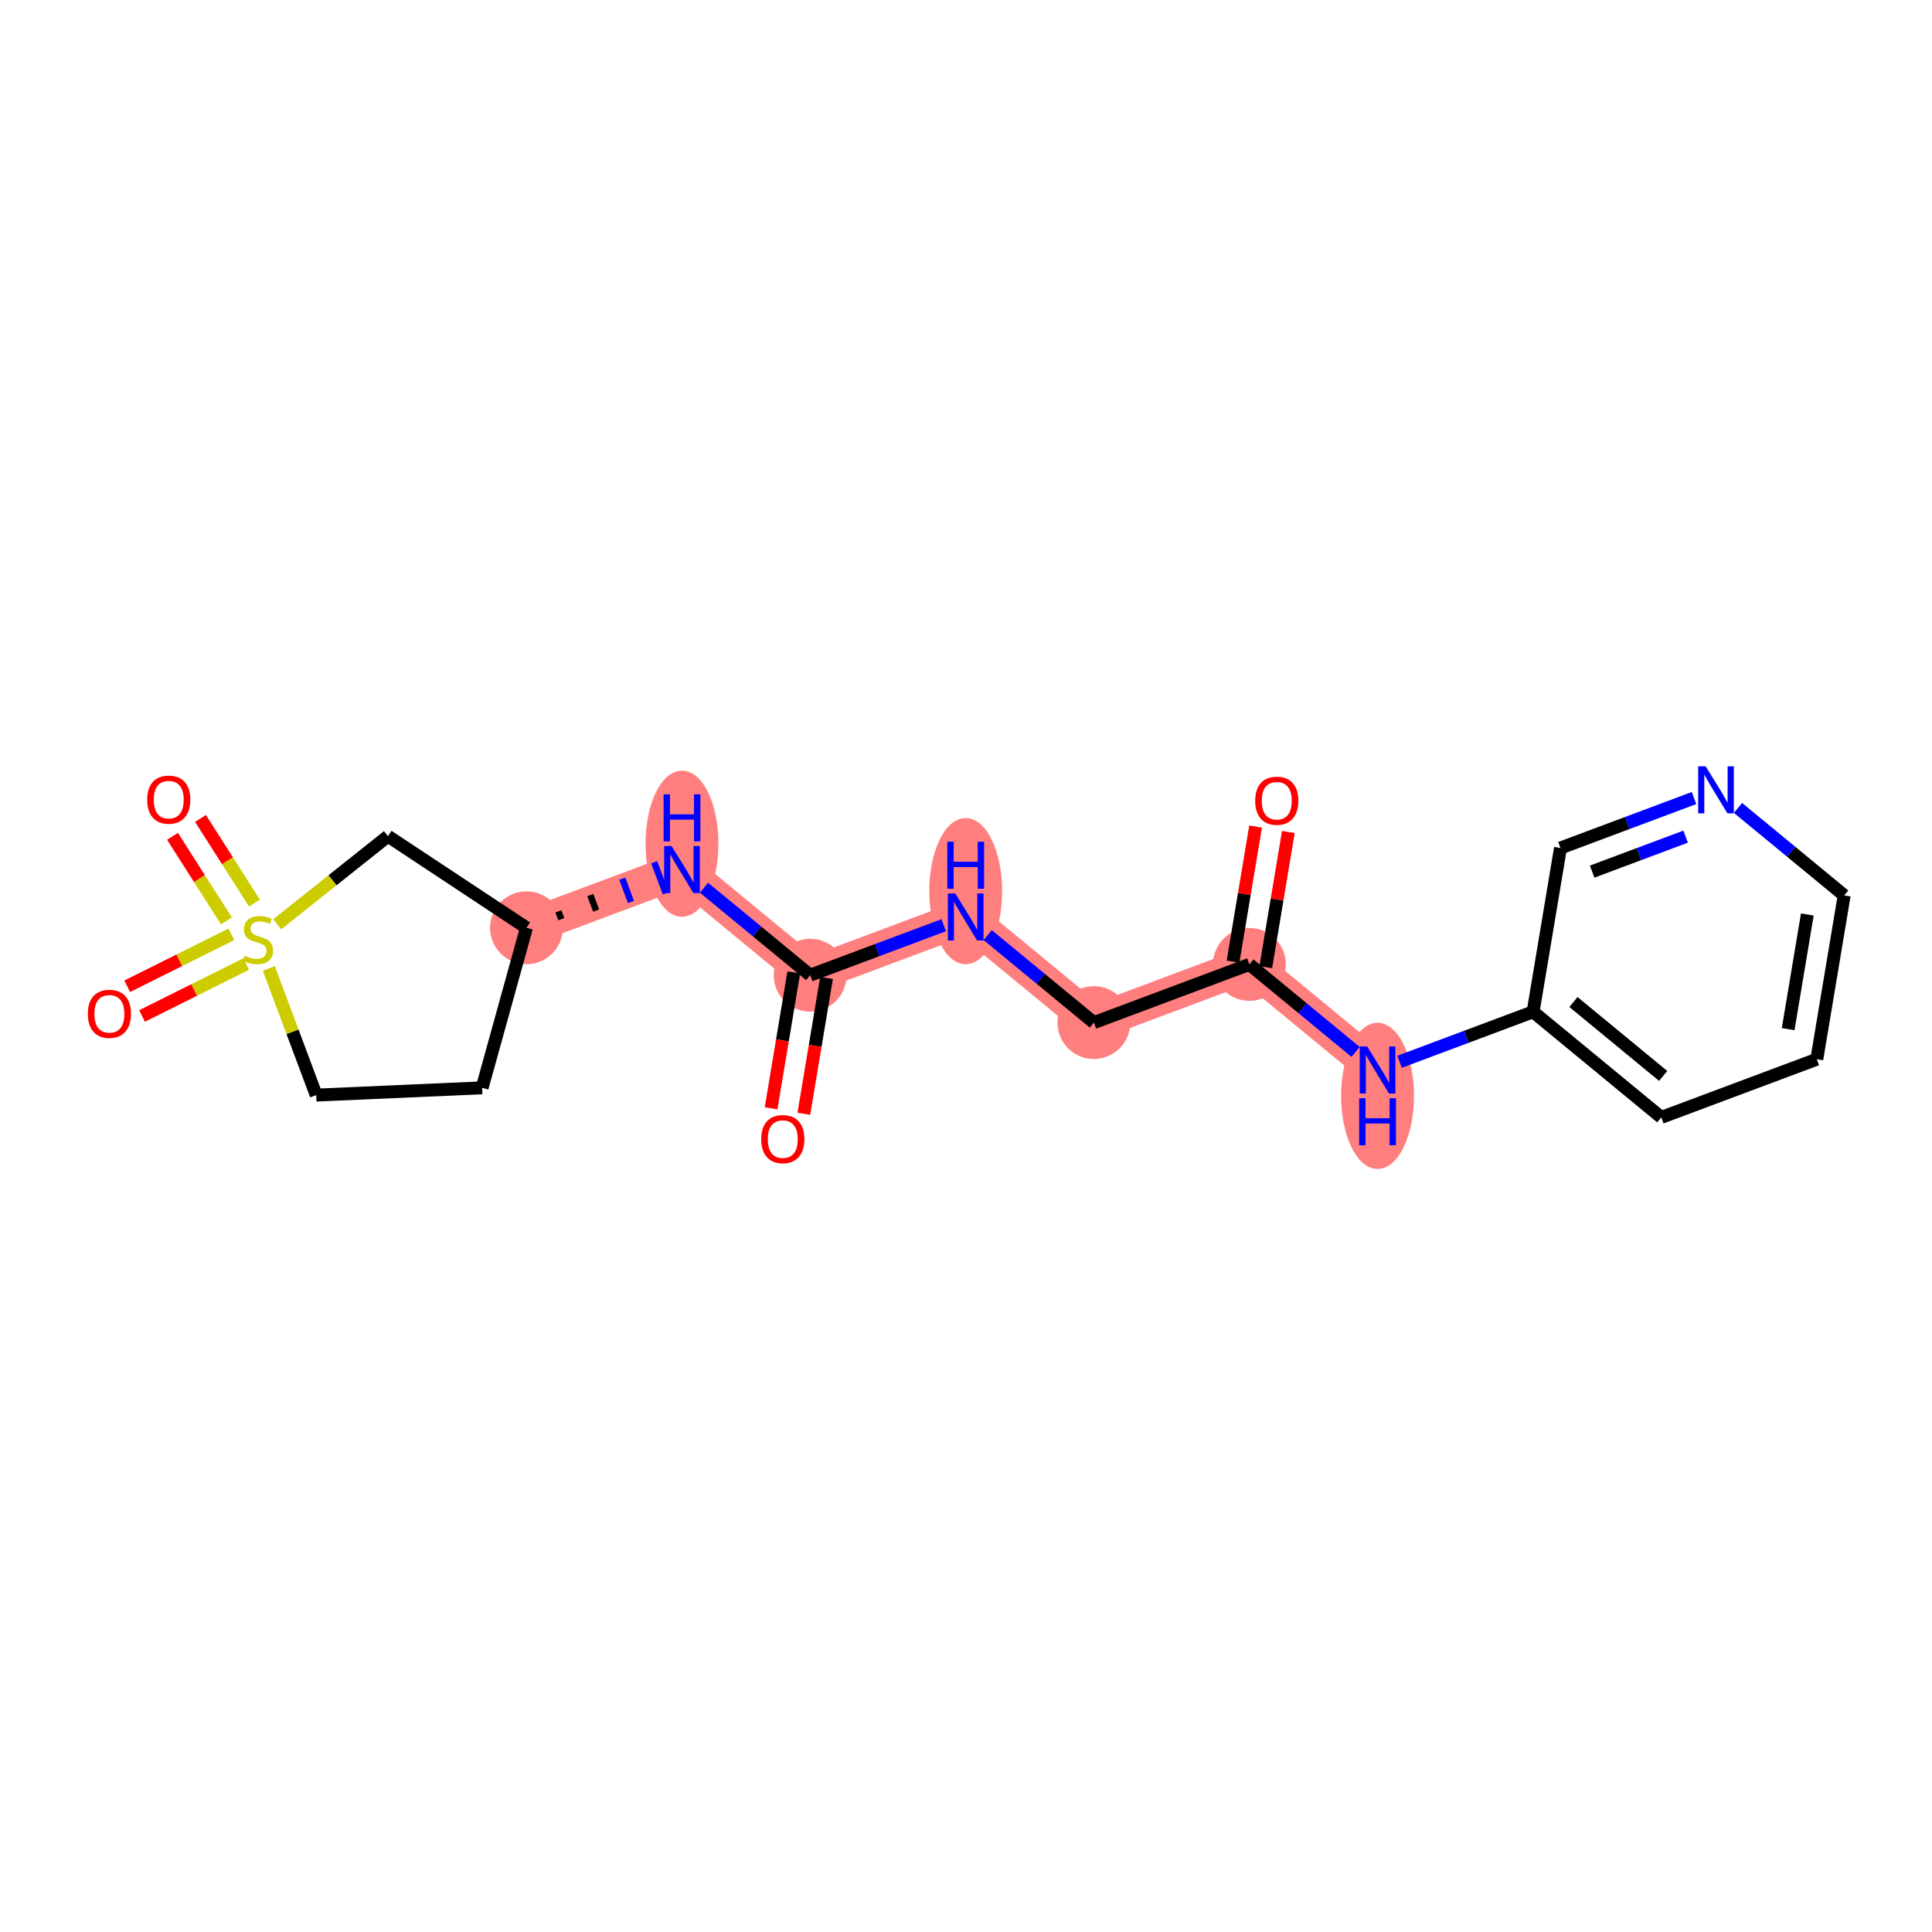 <?xml version='1.0' encoding='iso-8859-1'?>
<svg version='1.1' baseProfile='full'
              xmlns='http://www.w3.org/2000/svg'
                      xmlns:rdkit='http://www.rdkit.org/xml'
                      xmlns:xlink='http://www.w3.org/1999/xlink'
                  xml:space='preserve'
width='300px' height='300px' viewBox='0 0 300 300'>
<!-- END OF HEADER -->
<rect style='opacity:1.0;fill:#FFFFFF;stroke:none' width='300' height='300' x='0' y='0'> </rect>
<rect style='opacity:1.0;fill:#FFFFFF;stroke:none' width='300' height='300' x='0' y='0'> </rect>
<path d='M 194.007,149.751 L 169.855,158.788' style='fill:none;fill-rule:evenodd;stroke:#FF7F7F;stroke-width:5.5px;stroke-linecap:butt;stroke-linejoin:miter;stroke-opacity:1' />
<path d='M 194.007,149.751 L 213.908,166.149' style='fill:none;fill-rule:evenodd;stroke:#FF7F7F;stroke-width:5.5px;stroke-linecap:butt;stroke-linejoin:miter;stroke-opacity:1' />
<path d='M 169.855,158.788 L 149.953,142.39' style='fill:none;fill-rule:evenodd;stroke:#FF7F7F;stroke-width:5.5px;stroke-linecap:butt;stroke-linejoin:miter;stroke-opacity:1' />
<path d='M 149.953,142.39 L 125.801,151.427' style='fill:none;fill-rule:evenodd;stroke:#FF7F7F;stroke-width:5.5px;stroke-linecap:butt;stroke-linejoin:miter;stroke-opacity:1' />
<path d='M 125.801,151.427 L 105.899,135.029' style='fill:none;fill-rule:evenodd;stroke:#FF7F7F;stroke-width:5.5px;stroke-linecap:butt;stroke-linejoin:miter;stroke-opacity:1' />
<path d='M 105.899,135.029 L 81.748,144.066' style='fill:none;fill-rule:evenodd;stroke:#FF7F7F;stroke-width:5.5px;stroke-linecap:butt;stroke-linejoin:miter;stroke-opacity:1' />
<ellipse cx='194.007' cy='149.751' rx='5.157' ry='5.157'  style='fill:#FF7F7F;fill-rule:evenodd;stroke:#FF7F7F;stroke-width:1.0px;stroke-linecap:butt;stroke-linejoin:miter;stroke-opacity:1' />
<ellipse cx='169.855' cy='158.788' rx='5.157' ry='5.157'  style='fill:#FF7F7F;fill-rule:evenodd;stroke:#FF7F7F;stroke-width:1.0px;stroke-linecap:butt;stroke-linejoin:miter;stroke-opacity:1' />
<ellipse cx='149.953' cy='138.374' rx='5.157' ry='10.844'  style='fill:#FF7F7F;fill-rule:evenodd;stroke:#FF7F7F;stroke-width:1.0px;stroke-linecap:butt;stroke-linejoin:miter;stroke-opacity:1' />
<ellipse cx='125.801' cy='151.427' rx='5.157' ry='5.157'  style='fill:#FF7F7F;fill-rule:evenodd;stroke:#FF7F7F;stroke-width:1.0px;stroke-linecap:butt;stroke-linejoin:miter;stroke-opacity:1' />
<ellipse cx='105.899' cy='131.012' rx='5.157' ry='10.844'  style='fill:#FF7F7F;fill-rule:evenodd;stroke:#FF7F7F;stroke-width:1.0px;stroke-linecap:butt;stroke-linejoin:miter;stroke-opacity:1' />
<ellipse cx='81.748' cy='144.066' rx='5.157' ry='5.157'  style='fill:#FF7F7F;fill-rule:evenodd;stroke:#FF7F7F;stroke-width:1.0px;stroke-linecap:butt;stroke-linejoin:miter;stroke-opacity:1' />
<ellipse cx='213.908' cy='170.166' rx='5.157' ry='10.844'  style='fill:#FF7F7F;fill-rule:evenodd;stroke:#FF7F7F;stroke-width:1.0px;stroke-linecap:butt;stroke-linejoin:miter;stroke-opacity:1' />
<path class='bond-0 atom-0 atom-1' d='M 194.969,128.343 L 193.216,138.835' style='fill:none;fill-rule:evenodd;stroke:#FF0000;stroke-width:2.0px;stroke-linecap:butt;stroke-linejoin:miter;stroke-opacity:1' />
<path class='bond-0 atom-0 atom-1' d='M 193.216,138.835 L 191.463,149.326' style='fill:none;fill-rule:evenodd;stroke:#000000;stroke-width:2.0px;stroke-linecap:butt;stroke-linejoin:miter;stroke-opacity:1' />
<path class='bond-0 atom-0 atom-1' d='M 200.056,129.193 L 198.303,139.685' style='fill:none;fill-rule:evenodd;stroke:#FF0000;stroke-width:2.0px;stroke-linecap:butt;stroke-linejoin:miter;stroke-opacity:1' />
<path class='bond-0 atom-0 atom-1' d='M 198.303,139.685 L 196.55,150.176' style='fill:none;fill-rule:evenodd;stroke:#000000;stroke-width:2.0px;stroke-linecap:butt;stroke-linejoin:miter;stroke-opacity:1' />
<path class='bond-1 atom-1 atom-2' d='M 194.007,149.751 L 169.855,158.788' style='fill:none;fill-rule:evenodd;stroke:#000000;stroke-width:2.0px;stroke-linecap:butt;stroke-linejoin:miter;stroke-opacity:1' />
<path class='bond-13 atom-1 atom-14' d='M 194.007,149.751 L 202.25,156.544' style='fill:none;fill-rule:evenodd;stroke:#000000;stroke-width:2.0px;stroke-linecap:butt;stroke-linejoin:miter;stroke-opacity:1' />
<path class='bond-13 atom-1 atom-14' d='M 202.25,156.544 L 210.494,163.336' style='fill:none;fill-rule:evenodd;stroke:#0000FF;stroke-width:2.0px;stroke-linecap:butt;stroke-linejoin:miter;stroke-opacity:1' />
<path class='bond-2 atom-2 atom-3' d='M 169.855,158.788 L 161.611,151.996' style='fill:none;fill-rule:evenodd;stroke:#000000;stroke-width:2.0px;stroke-linecap:butt;stroke-linejoin:miter;stroke-opacity:1' />
<path class='bond-2 atom-2 atom-3' d='M 161.611,151.996 L 153.367,145.203' style='fill:none;fill-rule:evenodd;stroke:#0000FF;stroke-width:2.0px;stroke-linecap:butt;stroke-linejoin:miter;stroke-opacity:1' />
<path class='bond-3 atom-3 atom-4' d='M 146.539,143.668 L 136.17,147.547' style='fill:none;fill-rule:evenodd;stroke:#0000FF;stroke-width:2.0px;stroke-linecap:butt;stroke-linejoin:miter;stroke-opacity:1' />
<path class='bond-3 atom-3 atom-4' d='M 136.17,147.547 L 125.801,151.427' style='fill:none;fill-rule:evenodd;stroke:#000000;stroke-width:2.0px;stroke-linecap:butt;stroke-linejoin:miter;stroke-opacity:1' />
<path class='bond-4 atom-4 atom-5' d='M 123.258,151.002 L 121.495,161.55' style='fill:none;fill-rule:evenodd;stroke:#000000;stroke-width:2.0px;stroke-linecap:butt;stroke-linejoin:miter;stroke-opacity:1' />
<path class='bond-4 atom-4 atom-5' d='M 121.495,161.55 L 119.733,172.099' style='fill:none;fill-rule:evenodd;stroke:#FF0000;stroke-width:2.0px;stroke-linecap:butt;stroke-linejoin:miter;stroke-opacity:1' />
<path class='bond-4 atom-4 atom-5' d='M 128.345,151.852 L 126.582,162.4' style='fill:none;fill-rule:evenodd;stroke:#000000;stroke-width:2.0px;stroke-linecap:butt;stroke-linejoin:miter;stroke-opacity:1' />
<path class='bond-4 atom-4 atom-5' d='M 126.582,162.4 L 124.819,172.949' style='fill:none;fill-rule:evenodd;stroke:#FF0000;stroke-width:2.0px;stroke-linecap:butt;stroke-linejoin:miter;stroke-opacity:1' />
<path class='bond-5 atom-4 atom-6' d='M 125.801,151.427 L 117.557,144.634' style='fill:none;fill-rule:evenodd;stroke:#000000;stroke-width:2.0px;stroke-linecap:butt;stroke-linejoin:miter;stroke-opacity:1' />
<path class='bond-5 atom-4 atom-6' d='M 117.557,144.634 L 109.314,137.842' style='fill:none;fill-rule:evenodd;stroke:#0000FF;stroke-width:2.0px;stroke-linecap:butt;stroke-linejoin:miter;stroke-opacity:1' />
<path class='bond-6 atom-7 atom-6' d='M 87.158,142.73 L 86.706,141.522' style='fill:none;fill-rule:evenodd;stroke:#000000;stroke-width:1.0px;stroke-linecap:butt;stroke-linejoin:miter;stroke-opacity:1' />
<path class='bond-6 atom-7 atom-6' d='M 92.568,141.394 L 91.665,138.979' style='fill:none;fill-rule:evenodd;stroke:#000000;stroke-width:1.0px;stroke-linecap:butt;stroke-linejoin:miter;stroke-opacity:1' />
<path class='bond-6 atom-7 atom-6' d='M 97.978,140.058 L 96.623,136.435' style='fill:none;fill-rule:evenodd;stroke:#0000FF;stroke-width:1.0px;stroke-linecap:butt;stroke-linejoin:miter;stroke-opacity:1' />
<path class='bond-6 atom-7 atom-6' d='M 103.389,138.722 L 101.582,133.891' style='fill:none;fill-rule:evenodd;stroke:#0000FF;stroke-width:1.0px;stroke-linecap:butt;stroke-linejoin:miter;stroke-opacity:1' />
<path class='bond-7 atom-7 atom-8' d='M 81.748,144.066 L 74.862,168.916' style='fill:none;fill-rule:evenodd;stroke:#000000;stroke-width:2.0px;stroke-linecap:butt;stroke-linejoin:miter;stroke-opacity:1' />
<path class='bond-20 atom-13 atom-7' d='M 60.241,129.838 L 81.748,144.066' style='fill:none;fill-rule:evenodd;stroke:#000000;stroke-width:2.0px;stroke-linecap:butt;stroke-linejoin:miter;stroke-opacity:1' />
<path class='bond-8 atom-8 atom-9' d='M 74.862,168.916 L 49.1,170.047' style='fill:none;fill-rule:evenodd;stroke:#000000;stroke-width:2.0px;stroke-linecap:butt;stroke-linejoin:miter;stroke-opacity:1' />
<path class='bond-9 atom-9 atom-10' d='M 49.1,170.047 L 45.42,160.212' style='fill:none;fill-rule:evenodd;stroke:#000000;stroke-width:2.0px;stroke-linecap:butt;stroke-linejoin:miter;stroke-opacity:1' />
<path class='bond-9 atom-9 atom-10' d='M 45.42,160.212 L 41.74,150.377' style='fill:none;fill-rule:evenodd;stroke:#CCCC00;stroke-width:2.0px;stroke-linecap:butt;stroke-linejoin:miter;stroke-opacity:1' />
<path class='bond-10 atom-10 atom-11' d='M 35.926,145.078 L 27.839,149.113' style='fill:none;fill-rule:evenodd;stroke:#CCCC00;stroke-width:2.0px;stroke-linecap:butt;stroke-linejoin:miter;stroke-opacity:1' />
<path class='bond-10 atom-10 atom-11' d='M 27.839,149.113 L 19.751,153.147' style='fill:none;fill-rule:evenodd;stroke:#FF0000;stroke-width:2.0px;stroke-linecap:butt;stroke-linejoin:miter;stroke-opacity:1' />
<path class='bond-10 atom-10 atom-11' d='M 38.229,149.693 L 30.141,153.728' style='fill:none;fill-rule:evenodd;stroke:#CCCC00;stroke-width:2.0px;stroke-linecap:butt;stroke-linejoin:miter;stroke-opacity:1' />
<path class='bond-10 atom-10 atom-11' d='M 30.141,153.728 L 22.053,157.762' style='fill:none;fill-rule:evenodd;stroke:#FF0000;stroke-width:2.0px;stroke-linecap:butt;stroke-linejoin:miter;stroke-opacity:1' />
<path class='bond-11 atom-10 atom-12' d='M 39.506,140.224 L 35.32,133.656' style='fill:none;fill-rule:evenodd;stroke:#CCCC00;stroke-width:2.0px;stroke-linecap:butt;stroke-linejoin:miter;stroke-opacity:1' />
<path class='bond-11 atom-10 atom-12' d='M 35.32,133.656 L 31.134,127.088' style='fill:none;fill-rule:evenodd;stroke:#FF0000;stroke-width:2.0px;stroke-linecap:butt;stroke-linejoin:miter;stroke-opacity:1' />
<path class='bond-11 atom-10 atom-12' d='M 35.157,142.996 L 30.971,136.428' style='fill:none;fill-rule:evenodd;stroke:#CCCC00;stroke-width:2.0px;stroke-linecap:butt;stroke-linejoin:miter;stroke-opacity:1' />
<path class='bond-11 atom-10 atom-12' d='M 30.971,136.428 L 26.785,129.86' style='fill:none;fill-rule:evenodd;stroke:#FF0000;stroke-width:2.0px;stroke-linecap:butt;stroke-linejoin:miter;stroke-opacity:1' />
<path class='bond-12 atom-10 atom-13' d='M 43.05,143.519 L 51.645,136.679' style='fill:none;fill-rule:evenodd;stroke:#CCCC00;stroke-width:2.0px;stroke-linecap:butt;stroke-linejoin:miter;stroke-opacity:1' />
<path class='bond-12 atom-10 atom-13' d='M 51.645,136.679 L 60.241,129.838' style='fill:none;fill-rule:evenodd;stroke:#000000;stroke-width:2.0px;stroke-linecap:butt;stroke-linejoin:miter;stroke-opacity:1' />
<path class='bond-14 atom-14 atom-15' d='M 217.323,164.872 L 227.691,160.992' style='fill:none;fill-rule:evenodd;stroke:#0000FF;stroke-width:2.0px;stroke-linecap:butt;stroke-linejoin:miter;stroke-opacity:1' />
<path class='bond-14 atom-14 atom-15' d='M 227.691,160.992 L 238.06,157.112' style='fill:none;fill-rule:evenodd;stroke:#000000;stroke-width:2.0px;stroke-linecap:butt;stroke-linejoin:miter;stroke-opacity:1' />
<path class='bond-15 atom-15 atom-16' d='M 238.06,157.112 L 257.962,173.51' style='fill:none;fill-rule:evenodd;stroke:#000000;stroke-width:2.0px;stroke-linecap:butt;stroke-linejoin:miter;stroke-opacity:1' />
<path class='bond-15 atom-15 atom-16' d='M 244.325,155.592 L 258.256,167.07' style='fill:none;fill-rule:evenodd;stroke:#000000;stroke-width:2.0px;stroke-linecap:butt;stroke-linejoin:miter;stroke-opacity:1' />
<path class='bond-21 atom-20 atom-15' d='M 242.31,131.678 L 238.06,157.112' style='fill:none;fill-rule:evenodd;stroke:#000000;stroke-width:2.0px;stroke-linecap:butt;stroke-linejoin:miter;stroke-opacity:1' />
<path class='bond-16 atom-16 atom-17' d='M 257.962,173.51 L 282.114,164.474' style='fill:none;fill-rule:evenodd;stroke:#000000;stroke-width:2.0px;stroke-linecap:butt;stroke-linejoin:miter;stroke-opacity:1' />
<path class='bond-17 atom-17 atom-18' d='M 282.114,164.474 L 286.364,139.039' style='fill:none;fill-rule:evenodd;stroke:#000000;stroke-width:2.0px;stroke-linecap:butt;stroke-linejoin:miter;stroke-opacity:1' />
<path class='bond-17 atom-17 atom-18' d='M 277.664,159.808 L 280.639,142.004' style='fill:none;fill-rule:evenodd;stroke:#000000;stroke-width:2.0px;stroke-linecap:butt;stroke-linejoin:miter;stroke-opacity:1' />
<path class='bond-18 atom-18 atom-19' d='M 286.364,139.039 L 278.12,132.247' style='fill:none;fill-rule:evenodd;stroke:#000000;stroke-width:2.0px;stroke-linecap:butt;stroke-linejoin:miter;stroke-opacity:1' />
<path class='bond-18 atom-18 atom-19' d='M 278.12,132.247 L 269.876,125.455' style='fill:none;fill-rule:evenodd;stroke:#0000FF;stroke-width:2.0px;stroke-linecap:butt;stroke-linejoin:miter;stroke-opacity:1' />
<path class='bond-19 atom-19 atom-20' d='M 263.048,123.919 L 252.679,127.799' style='fill:none;fill-rule:evenodd;stroke:#0000FF;stroke-width:2.0px;stroke-linecap:butt;stroke-linejoin:miter;stroke-opacity:1' />
<path class='bond-19 atom-19 atom-20' d='M 252.679,127.799 L 242.31,131.678' style='fill:none;fill-rule:evenodd;stroke:#000000;stroke-width:2.0px;stroke-linecap:butt;stroke-linejoin:miter;stroke-opacity:1' />
<path class='bond-19 atom-19 atom-20' d='M 261.744,129.913 L 254.486,132.629' style='fill:none;fill-rule:evenodd;stroke:#0000FF;stroke-width:2.0px;stroke-linecap:butt;stroke-linejoin:miter;stroke-opacity:1' />
<path class='bond-19 atom-19 atom-20' d='M 254.486,132.629 L 247.228,135.345' style='fill:none;fill-rule:evenodd;stroke:#000000;stroke-width:2.0px;stroke-linecap:butt;stroke-linejoin:miter;stroke-opacity:1' />
<path  class='atom-0' d='M 194.904 124.338
Q 194.904 122.584, 195.771 121.604
Q 196.637 120.624, 198.256 120.624
Q 199.876 120.624, 200.742 121.604
Q 201.609 122.584, 201.609 124.338
Q 201.609 126.112, 200.732 127.123
Q 199.855 128.123, 198.256 128.123
Q 196.647 128.123, 195.771 127.123
Q 194.904 126.122, 194.904 124.338
M 198.256 127.298
Q 199.37 127.298, 199.969 126.555
Q 200.577 125.802, 200.577 124.338
Q 200.577 122.904, 199.969 122.182
Q 199.37 121.449, 198.256 121.449
Q 197.142 121.449, 196.534 122.172
Q 195.936 122.894, 195.936 124.338
Q 195.936 125.813, 196.534 126.555
Q 197.142 127.298, 198.256 127.298
' fill='#FF0000'/>
<path  class='atom-3' d='M 148.339 138.739
L 150.732 142.607
Q 150.969 142.988, 151.351 143.68
Q 151.732 144.371, 151.753 144.412
L 151.753 138.739
L 152.722 138.739
L 152.722 146.042
L 151.722 146.042
L 149.154 141.813
Q 148.854 141.317, 148.535 140.75
Q 148.225 140.183, 148.132 140.007
L 148.132 146.042
L 147.183 146.042
L 147.183 138.739
L 148.339 138.739
' fill='#0000FF'/>
<path  class='atom-3' d='M 147.096 130.706
L 148.086 130.706
L 148.086 133.81
L 151.82 133.81
L 151.82 130.706
L 152.81 130.706
L 152.81 138.008
L 151.82 138.008
L 151.82 134.636
L 148.086 134.636
L 148.086 138.008
L 147.096 138.008
L 147.096 130.706
' fill='#0000FF'/>
<path  class='atom-5' d='M 118.199 176.882
Q 118.199 175.128, 119.065 174.148
Q 119.932 173.168, 121.551 173.168
Q 123.171 173.168, 124.037 174.148
Q 124.904 175.128, 124.904 176.882
Q 124.904 178.656, 124.027 179.667
Q 123.15 180.667, 121.551 180.667
Q 119.942 180.667, 119.065 179.667
Q 118.199 178.666, 118.199 176.882
M 121.551 179.842
Q 122.665 179.842, 123.263 179.099
Q 123.872 178.346, 123.872 176.882
Q 123.872 175.448, 123.263 174.726
Q 122.665 173.994, 121.551 173.994
Q 120.437 173.994, 119.829 174.716
Q 119.23 175.438, 119.23 176.882
Q 119.23 178.357, 119.829 179.099
Q 120.437 179.842, 121.551 179.842
' fill='#FF0000'/>
<path  class='atom-6' d='M 104.285 131.378
L 106.678 135.246
Q 106.915 135.627, 107.297 136.318
Q 107.679 137.01, 107.699 137.051
L 107.699 131.378
L 108.669 131.378
L 108.669 138.681
L 107.668 138.681
L 105.1 134.451
Q 104.801 133.956, 104.481 133.389
Q 104.172 132.822, 104.079 132.646
L 104.079 138.681
L 103.13 138.681
L 103.13 131.378
L 104.285 131.378
' fill='#0000FF'/>
<path  class='atom-6' d='M 103.042 123.344
L 104.032 123.344
L 104.032 126.449
L 107.766 126.449
L 107.766 123.344
L 108.757 123.344
L 108.757 130.647
L 107.766 130.647
L 107.766 127.274
L 104.032 127.274
L 104.032 130.647
L 103.042 130.647
L 103.042 123.344
' fill='#0000FF'/>
<path  class='atom-10' d='M 38.001 148.402
Q 38.083 148.433, 38.423 148.578
Q 38.764 148.722, 39.135 148.815
Q 39.517 148.897, 39.888 148.897
Q 40.579 148.897, 40.982 148.567
Q 41.384 148.227, 41.384 147.639
Q 41.384 147.237, 41.178 146.989
Q 40.982 146.742, 40.672 146.607
Q 40.363 146.473, 39.847 146.319
Q 39.197 146.123, 38.805 145.937
Q 38.423 145.751, 38.145 145.359
Q 37.877 144.967, 37.877 144.307
Q 37.877 143.389, 38.496 142.822
Q 39.125 142.255, 40.363 142.255
Q 41.209 142.255, 42.168 142.657
L 41.931 143.451
Q 41.054 143.09, 40.394 143.09
Q 39.682 143.09, 39.29 143.389
Q 38.898 143.678, 38.908 144.183
Q 38.908 144.575, 39.104 144.813
Q 39.311 145.05, 39.599 145.184
Q 39.898 145.318, 40.394 145.473
Q 41.054 145.679, 41.446 145.885
Q 41.838 146.092, 42.116 146.515
Q 42.405 146.927, 42.405 147.639
Q 42.405 148.65, 41.724 149.196
Q 41.054 149.733, 39.929 149.733
Q 39.28 149.733, 38.785 149.588
Q 38.3 149.454, 37.722 149.217
L 38.001 148.402
' fill='#CCCC00'/>
<path  class='atom-11' d='M 13.636 157.428
Q 13.636 155.674, 14.503 154.695
Q 15.369 153.715, 16.989 153.715
Q 18.608 153.715, 19.474 154.695
Q 20.341 155.674, 20.341 157.428
Q 20.341 159.202, 19.464 160.213
Q 18.587 161.213, 16.989 161.213
Q 15.38 161.213, 14.503 160.213
Q 13.636 159.212, 13.636 157.428
M 16.989 160.388
Q 18.103 160.388, 18.701 159.646
Q 19.309 158.893, 19.309 157.428
Q 19.309 155.994, 18.701 155.272
Q 18.103 154.54, 16.989 154.54
Q 15.875 154.54, 15.266 155.262
Q 14.668 155.984, 14.668 157.428
Q 14.668 158.903, 15.266 159.646
Q 15.875 160.388, 16.989 160.388
' fill='#FF0000'/>
<path  class='atom-12' d='M 22.851 124.171
Q 22.851 122.418, 23.717 121.438
Q 24.584 120.458, 26.203 120.458
Q 27.822 120.458, 28.689 121.438
Q 29.555 122.418, 29.555 124.171
Q 29.555 125.945, 28.678 126.956
Q 27.802 127.957, 26.203 127.957
Q 24.594 127.957, 23.717 126.956
Q 22.851 125.956, 22.851 124.171
M 26.203 127.131
Q 27.317 127.131, 27.915 126.389
Q 28.524 125.636, 28.524 124.171
Q 28.524 122.737, 27.915 122.015
Q 27.317 121.283, 26.203 121.283
Q 25.089 121.283, 24.48 122.005
Q 23.882 122.727, 23.882 124.171
Q 23.882 125.646, 24.48 126.389
Q 25.089 127.131, 26.203 127.131
' fill='#FF0000'/>
<path  class='atom-14' d='M 212.294 162.498
L 214.687 166.366
Q 214.924 166.747, 215.306 167.438
Q 215.688 168.13, 215.708 168.171
L 215.708 162.498
L 216.678 162.498
L 216.678 169.801
L 215.677 169.801
L 213.109 165.571
Q 212.81 165.076, 212.49 164.509
Q 212.181 163.942, 212.088 163.766
L 212.088 169.801
L 211.139 169.801
L 211.139 162.498
L 212.294 162.498
' fill='#0000FF'/>
<path  class='atom-14' d='M 211.051 170.531
L 212.041 170.531
L 212.041 173.636
L 215.775 173.636
L 215.775 170.531
L 216.766 170.531
L 216.766 177.834
L 215.775 177.834
L 215.775 174.461
L 212.041 174.461
L 212.041 177.834
L 211.051 177.834
L 211.051 170.531
' fill='#0000FF'/>
<path  class='atom-19' d='M 264.848 118.99
L 267.241 122.858
Q 267.478 123.24, 267.859 123.931
Q 268.241 124.622, 268.262 124.663
L 268.262 118.99
L 269.231 118.99
L 269.231 126.293
L 268.231 126.293
L 265.662 122.064
Q 265.363 121.569, 265.044 121.001
Q 264.734 120.434, 264.641 120.259
L 264.641 126.293
L 263.692 126.293
L 263.692 118.99
L 264.848 118.99
' fill='#0000FF'/>
</svg>
